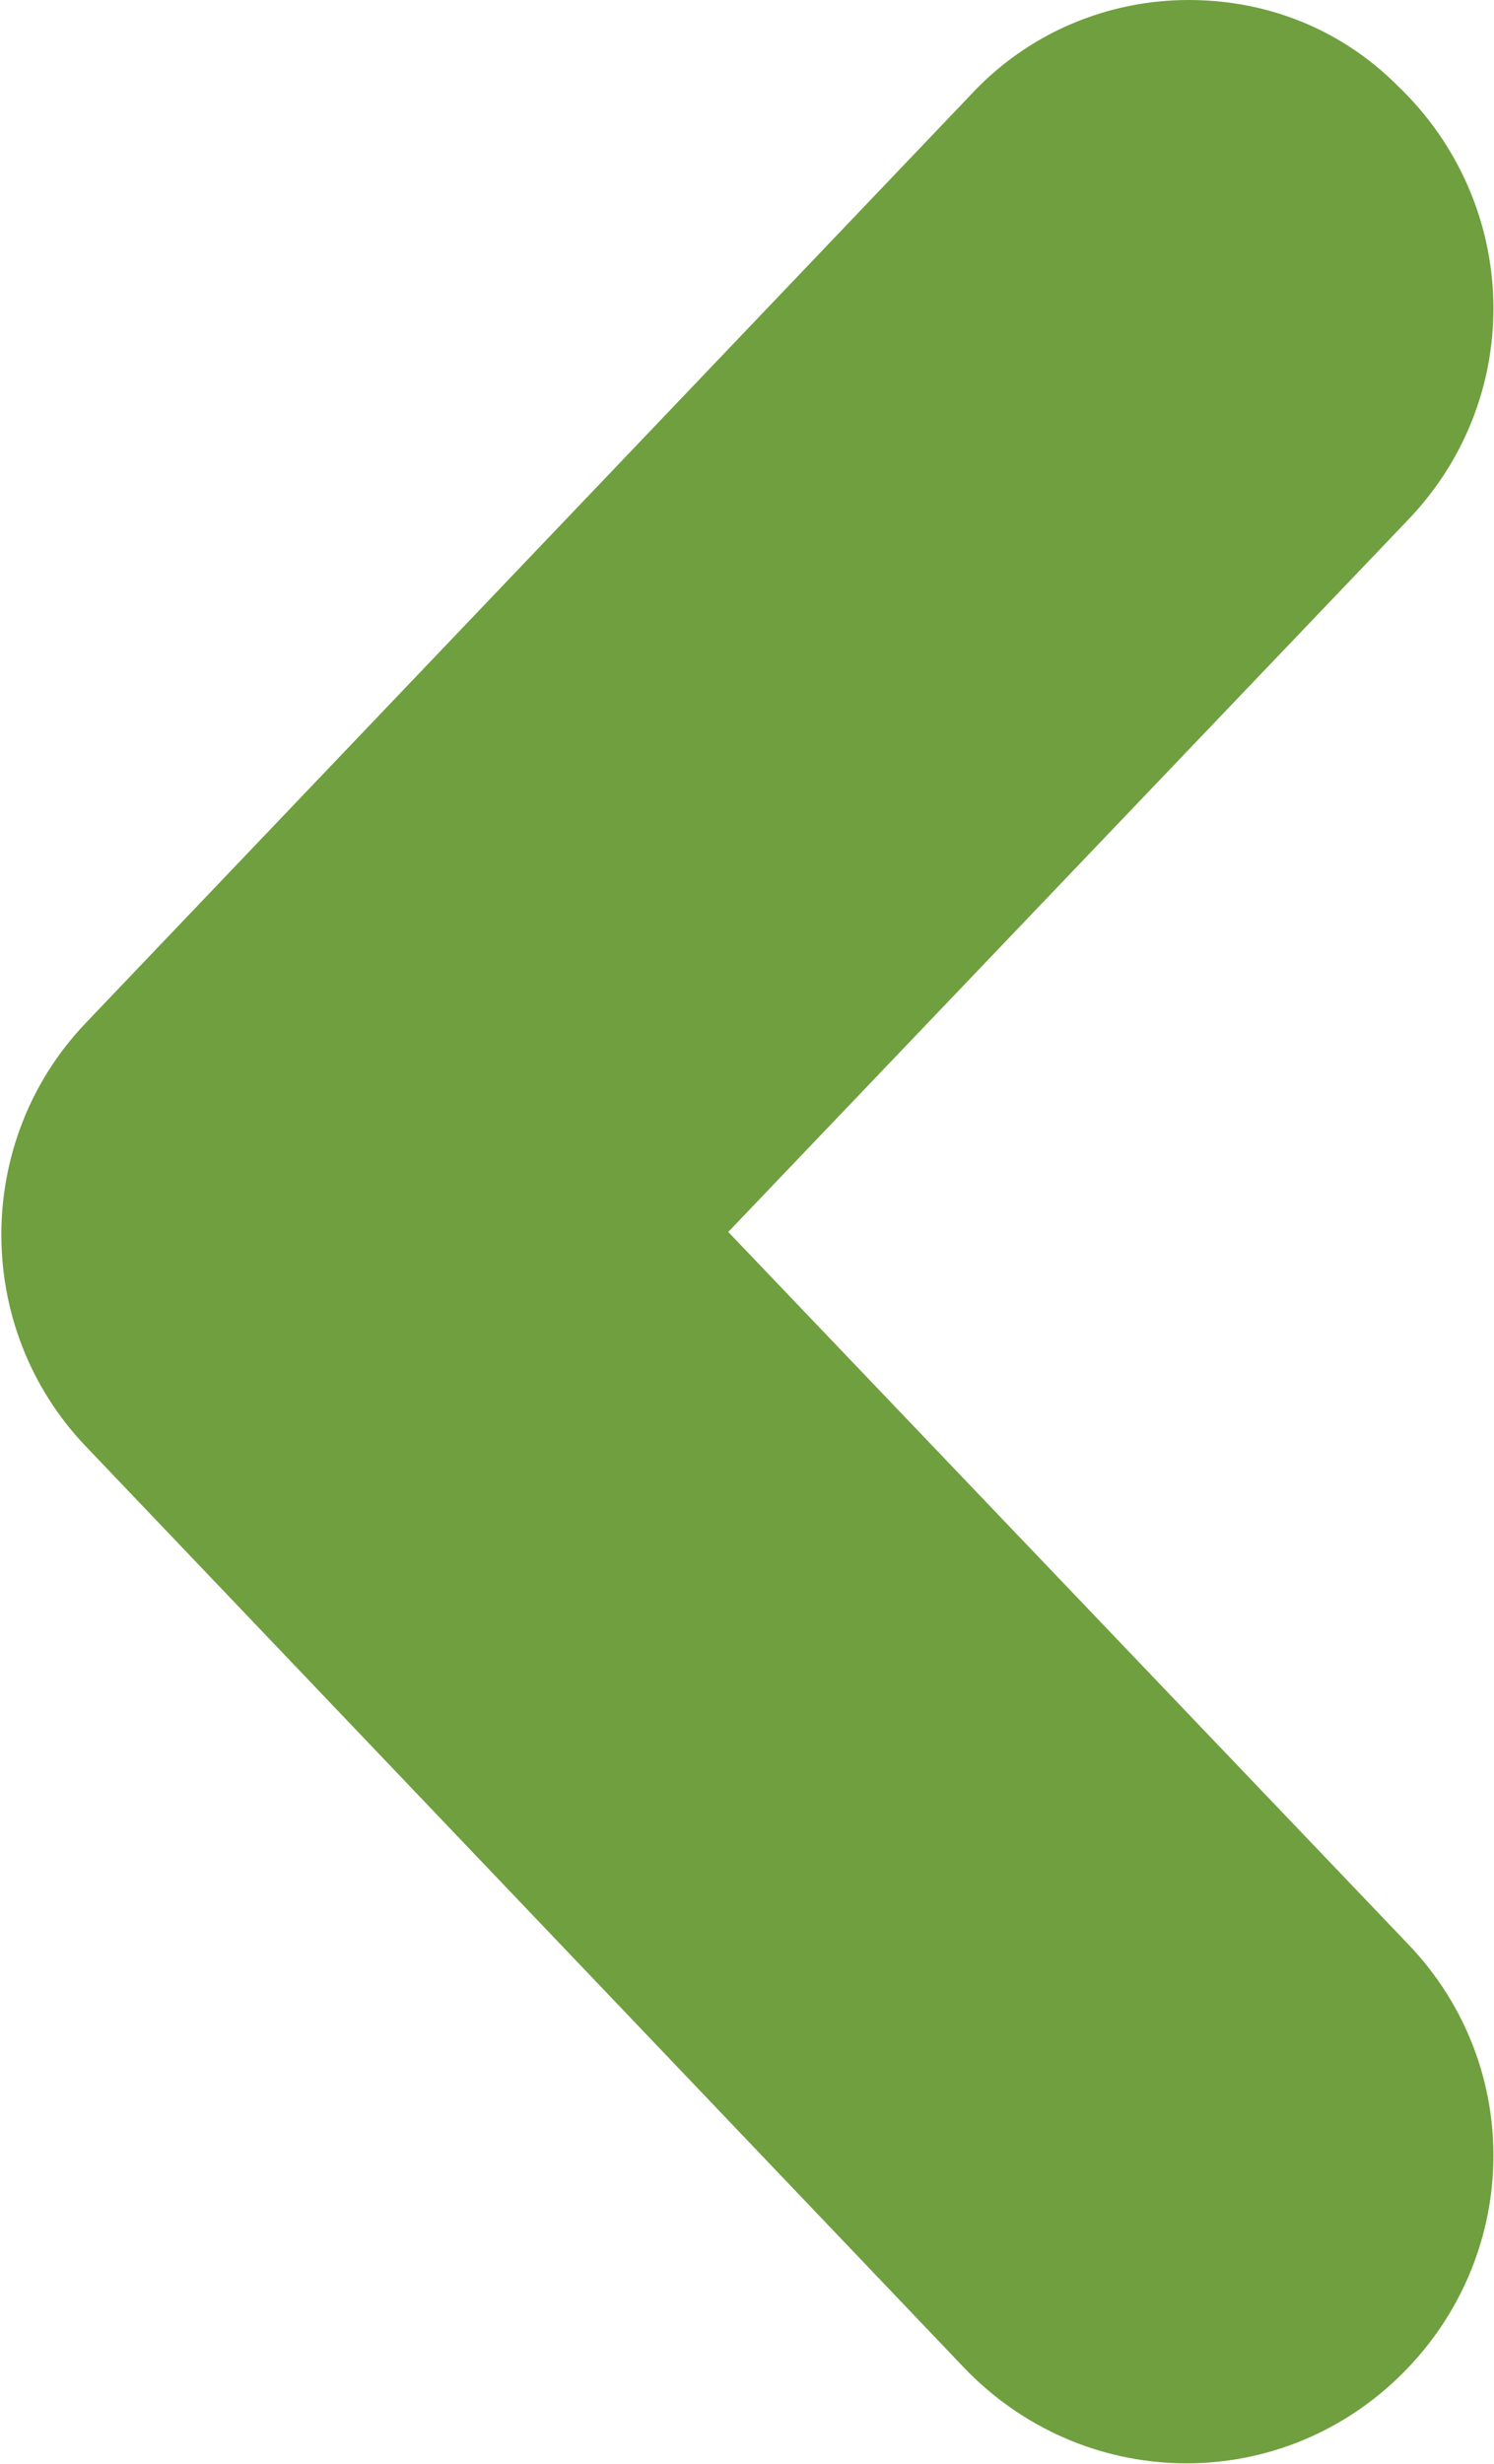 <?xml version="1.0" encoding="utf-8"?>
<!-- Generator: Adobe Illustrator 23.0.2, SVG Export Plug-In . SVG Version: 6.00 Build 0)  -->
<svg version="1.1" id="Capa_1" xmlns="http://www.w3.org/2000/svg" xmlns:xlink="http://www.w3.org/1999/xlink" x="0px" y="0px"
	 viewBox="0 0 27.9 46" style="enable-background:new 0 0 27.9 46;" xml:space="preserve">
<style type="text/css">
	.st0{fill:#709F40;}
</style>
<g>
	<g>
		<path class="st0" d="M22.2,0c1.4,0,2.8,0.5,3.9,1.6c2.3,2.2,2.4,5.8,0.2,8.1L13.6,23l12.7,13.3c2.2,2.3,2.1,5.9-0.2,8.1
			s-5.9,2.1-8.1-0.2L1.6,27c-2.1-2.2-2.1-5.7,0-7.9L18.1,1.8C19.2,0.6,20.7,0,22.2,0z"/>
	</g>
</g>
</svg>

